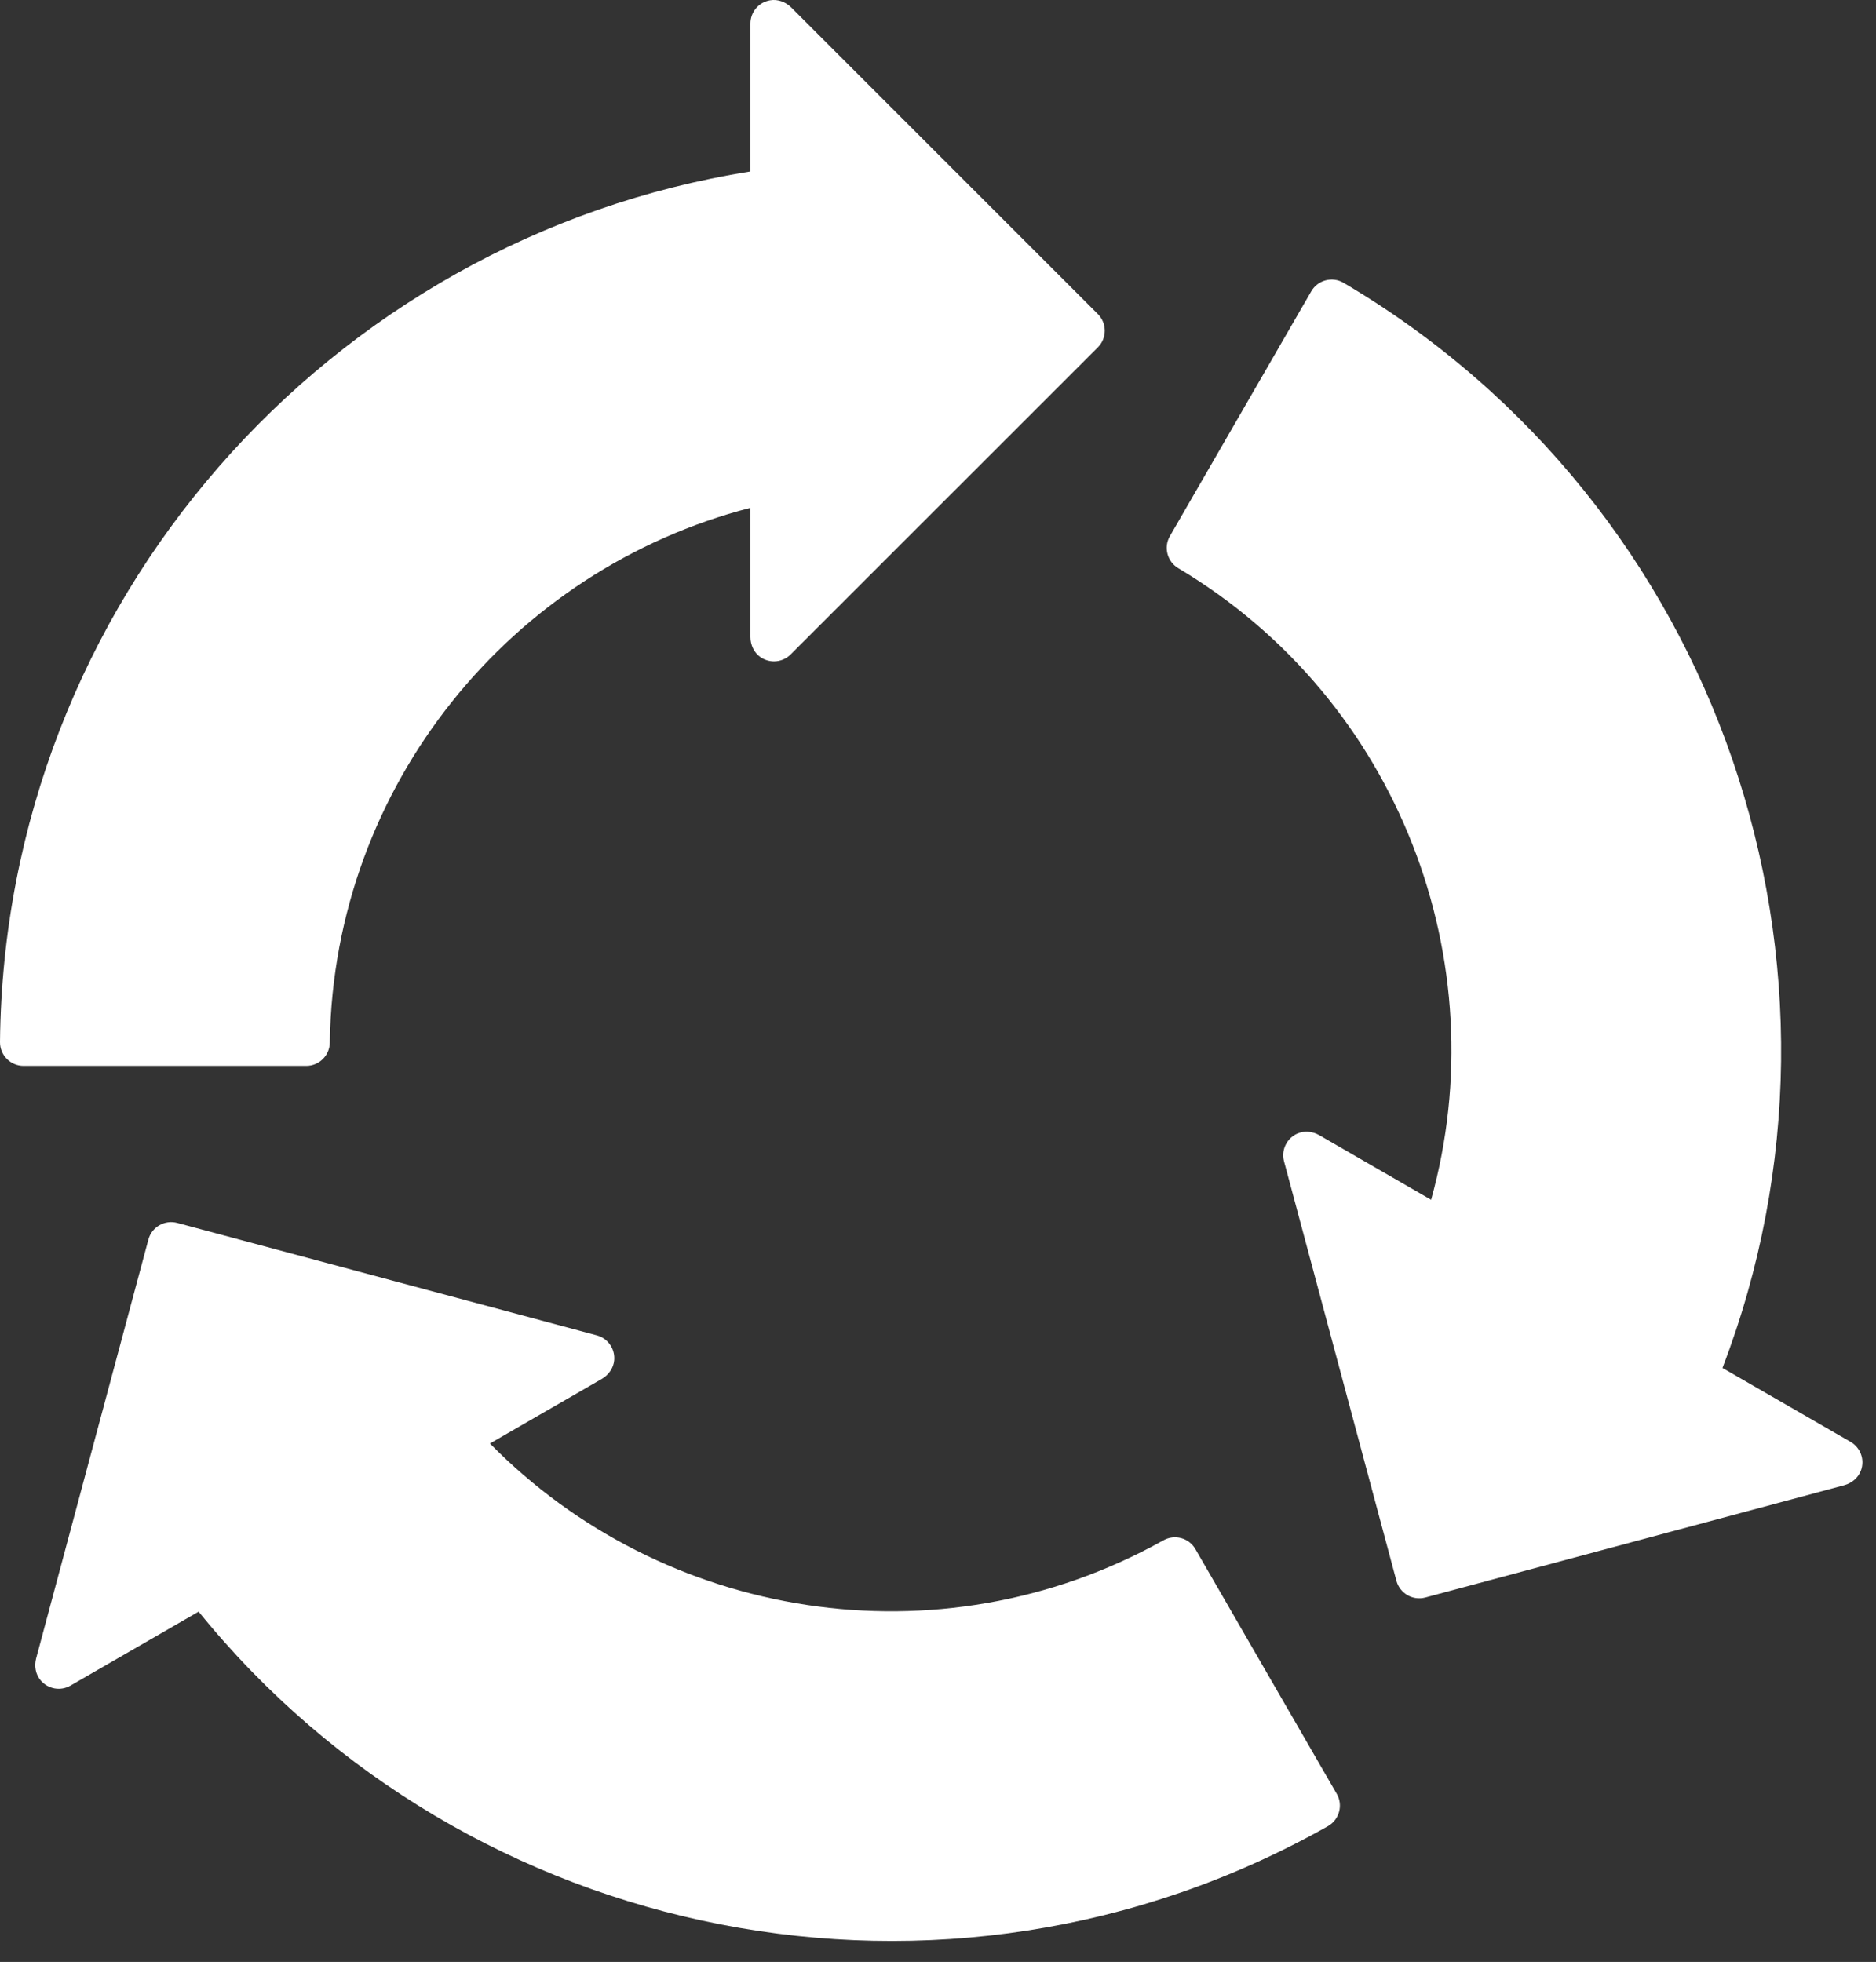 <?xml version="1.0" encoding="UTF-8"?> <svg xmlns="http://www.w3.org/2000/svg" width="87" height="91" viewBox="0 0 87 91" fill="none"><rect x="0" y="0" width="87" height="91" fill="#333333" stroke="none"/><path d="M50.913 14.566L36.696 0.349C36.437 0.09 36.069 -0.049 35.708 0.015C35.171 0.11 34.801 0.571 34.801 1.092V7.954C15.236 11.059 0.199 27.947 2.42676e-05 48.325C2.42676e-05 48.33 2.42676e-05 48.334 2.42676e-05 48.339C-0.004 48.944 0.487 49.438 1.093 49.438H14.203C14.804 49.438 15.291 48.953 15.295 48.352C15.295 48.334 15.295 48.319 15.295 48.306C15.489 36.398 23.728 26.413 34.801 23.555V29.543C34.801 29.909 34.962 30.267 35.262 30.476C35.456 30.61 35.676 30.675 35.893 30.675C36.177 30.675 36.457 30.564 36.666 30.355L50.913 16.111C51.34 15.684 51.34 14.992 50.913 14.566Z" fill="white"></path><path d="M6.881 57.495L1.677 76.915C1.582 77.269 1.646 77.656 1.882 77.936C2.233 78.353 2.817 78.444 3.268 78.183L9.211 74.752C21.681 90.145 43.826 94.724 61.574 84.707C61.577 84.706 61.581 84.704 61.585 84.701C62.111 84.4 62.295 83.728 61.992 83.204L55.436 71.85C55.136 71.329 54.471 71.15 53.948 71.448C53.932 71.457 53.919 71.463 53.909 71.469C43.5 77.255 30.732 75.114 22.721 66.953L27.906 63.959C28.223 63.776 28.452 63.456 28.484 63.093C28.504 62.858 28.45 62.635 28.342 62.446C28.2 62.2 27.964 62.013 27.679 61.937L8.219 56.722C7.636 56.566 7.037 56.911 6.881 57.495Z" fill="white"></path><path d="M66.1 74.096L85.519 68.891C85.874 68.796 86.177 68.547 86.302 68.204C86.489 67.691 86.275 67.141 85.823 66.879L79.88 63.449C86.975 44.953 79.868 23.485 62.319 13.123C62.316 13.121 62.312 13.12 62.309 13.117C61.785 12.81 61.112 12.988 60.809 13.512L54.254 24.867C53.953 25.387 54.13 26.053 54.648 26.358C54.664 26.366 54.678 26.375 54.687 26.381C64.903 32.502 69.43 44.63 66.368 55.648L61.184 52.654C60.867 52.471 60.477 52.432 60.145 52.587C59.931 52.688 59.764 52.846 59.656 53.035C59.514 53.281 59.469 53.578 59.547 53.864L64.76 73.323C64.918 73.906 65.516 74.251 66.1 74.096Z" fill="white"></path></svg> 
